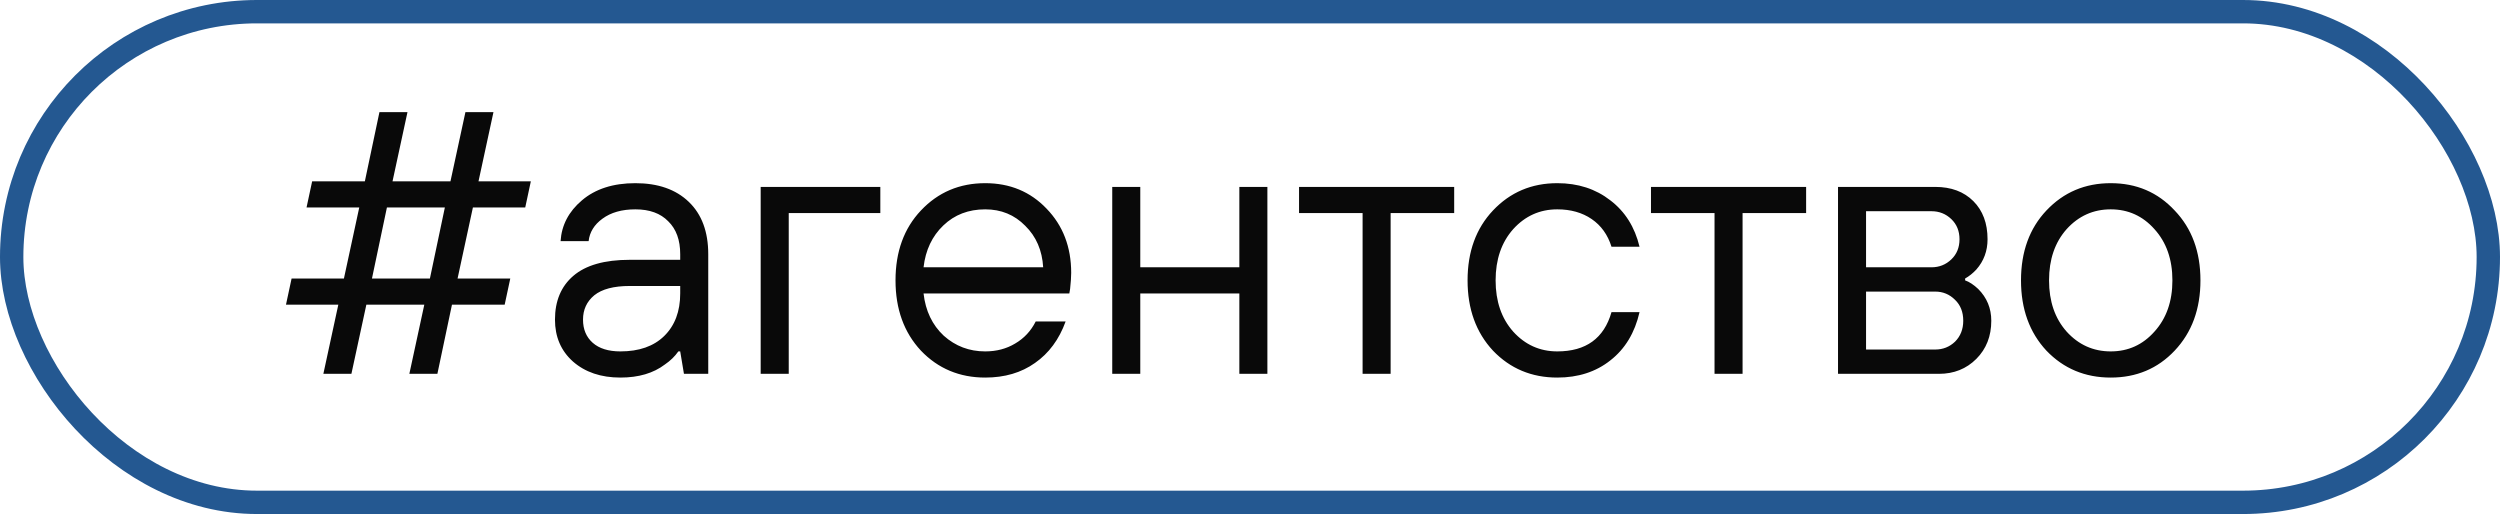 <?xml version="1.0" encoding="UTF-8"?> <svg xmlns="http://www.w3.org/2000/svg" width="107" height="22" viewBox="0 0 107 22" fill="none"><rect x="0.5" y="0.5" width="106" height="21" rx="10.5" stroke="#245891"></rect><path d="M13.84 16L14.48 13.04H12.24L12.48 11.92H14.72L15.376 8.88H13.12L13.36 7.76H15.616L16.24 4.8H17.44L16.8 7.76H19.28L19.92 4.8H21.12L20.48 7.76H22.72L22.48 8.88H20.24L19.584 11.92H21.84L21.6 13.04H19.344L18.72 16H17.52L18.16 13.04H15.68L15.04 16H13.84ZM15.92 11.92H18.4L19.04 8.88H16.56L15.92 11.92ZM29.273 16L29.113 15.04H29.033C28.884 15.253 28.692 15.44 28.457 15.6C27.966 15.973 27.332 16.16 26.553 16.16C25.721 16.16 25.044 15.931 24.521 15.472C24.009 15.013 23.753 14.416 23.753 13.68C23.753 12.88 24.015 12.256 24.537 11.808C25.07 11.349 25.876 11.12 26.953 11.12H29.113V10.88C29.113 10.272 28.942 9.803 28.601 9.472C28.27 9.131 27.801 8.96 27.193 8.96C26.617 8.96 26.148 9.093 25.785 9.36C25.433 9.616 25.236 9.936 25.193 10.32H23.993C24.036 9.637 24.34 9.056 24.905 8.576C25.481 8.085 26.244 7.84 27.193 7.84C28.164 7.84 28.927 8.107 29.481 8.64C30.036 9.173 30.313 9.92 30.313 10.88V16H29.273ZM29.113 12.56V12.24H26.953C26.27 12.24 25.764 12.373 25.433 12.64C25.113 12.907 24.953 13.253 24.953 13.68C24.953 14.096 25.092 14.427 25.369 14.672C25.646 14.917 26.041 15.04 26.553 15.04C27.353 15.04 27.977 14.821 28.425 14.384C28.884 13.936 29.113 13.328 29.113 12.56ZM32.557 16V8H37.678V9.12H33.758V16H32.557ZM44.328 13.76H45.608C45.33 14.528 44.893 15.12 44.295 15.536C43.709 15.952 42.999 16.16 42.167 16.16C41.069 16.16 40.151 15.776 39.416 15.008C38.69 14.229 38.328 13.227 38.328 12C38.328 10.773 38.69 9.776 39.416 9.008C40.151 8.229 41.069 7.84 42.167 7.84C43.224 7.84 44.098 8.203 44.791 8.928C45.495 9.653 45.847 10.571 45.847 11.68C45.847 11.851 45.831 12.08 45.8 12.368L45.767 12.56H39.528C39.613 13.307 39.901 13.909 40.392 14.368C40.893 14.816 41.485 15.04 42.167 15.04C42.648 15.04 43.074 14.928 43.447 14.704C43.831 14.48 44.125 14.165 44.328 13.76ZM39.528 11.44H44.648C44.605 10.715 44.349 10.123 43.88 9.664C43.421 9.195 42.85 8.96 42.167 8.96C41.453 8.96 40.855 9.189 40.376 9.648C39.895 10.107 39.613 10.704 39.528 11.44ZM47.604 16V8H48.804V11.44H53.044V8H54.244V16H53.044V12.56H48.804V16H47.604ZM58.319 16V9.12H55.599V8H62.239V9.12H59.519V16H58.319ZM68.972 13.36H70.172C69.969 14.245 69.553 14.933 68.924 15.424C68.305 15.915 67.548 16.16 66.652 16.16C65.553 16.16 64.636 15.776 63.9 15.008C63.175 14.229 62.812 13.227 62.812 12C62.812 10.773 63.175 9.776 63.9 9.008C64.636 8.229 65.553 7.84 66.652 7.84C67.537 7.84 68.294 8.085 68.924 8.576C69.553 9.056 69.969 9.717 70.172 10.56H68.972C68.812 10.048 68.529 9.653 68.124 9.376C67.719 9.099 67.228 8.96 66.652 8.96C65.905 8.96 65.276 9.243 64.764 9.808C64.263 10.373 64.012 11.104 64.012 12C64.012 12.896 64.263 13.627 64.764 14.192C65.276 14.757 65.905 15.04 66.652 15.04C67.879 15.04 68.652 14.48 68.972 13.36ZM73.382 16V9.12H70.662V8H77.302V9.12H74.582V16H73.382ZM78.667 16V8H82.827C83.51 8 84.053 8.203 84.459 8.608C84.864 9.013 85.067 9.557 85.067 10.24C85.067 10.741 84.907 11.173 84.587 11.536C84.438 11.696 84.278 11.824 84.107 11.92V12C84.288 12.064 84.475 12.187 84.667 12.368C85.04 12.741 85.227 13.195 85.227 13.728C85.227 14.389 85.013 14.933 84.587 15.36C84.16 15.787 83.627 16 82.987 16H78.667ZM79.867 14.96H82.827C83.157 14.96 83.44 14.848 83.675 14.624C83.909 14.389 84.027 14.091 84.027 13.728C84.027 13.355 83.909 13.056 83.675 12.832C83.44 12.597 83.157 12.48 82.827 12.48H79.867V14.96ZM79.867 11.44H82.667C82.998 11.44 83.28 11.328 83.515 11.104C83.749 10.88 83.867 10.592 83.867 10.24C83.867 9.888 83.749 9.6 83.515 9.376C83.28 9.152 82.998 9.04 82.667 9.04H79.867V11.44ZM93.075 15.008C92.35 15.776 91.438 16.16 90.339 16.16C89.241 16.16 88.323 15.776 87.587 15.008C86.862 14.229 86.499 13.227 86.499 12C86.499 10.773 86.862 9.776 87.587 9.008C88.323 8.229 89.241 7.84 90.339 7.84C91.438 7.84 92.35 8.229 93.075 9.008C93.811 9.776 94.179 10.773 94.179 12C94.179 13.227 93.811 14.229 93.075 15.008ZM88.451 14.192C88.963 14.757 89.593 15.04 90.339 15.04C91.086 15.04 91.71 14.757 92.211 14.192C92.723 13.627 92.979 12.896 92.979 12C92.979 11.104 92.723 10.373 92.211 9.808C91.71 9.243 91.086 8.96 90.339 8.96C89.593 8.96 88.963 9.243 88.451 9.808C87.95 10.373 87.699 11.104 87.699 12C87.699 12.896 87.95 13.627 88.451 14.192Z" fill="#090909"></path></svg> 